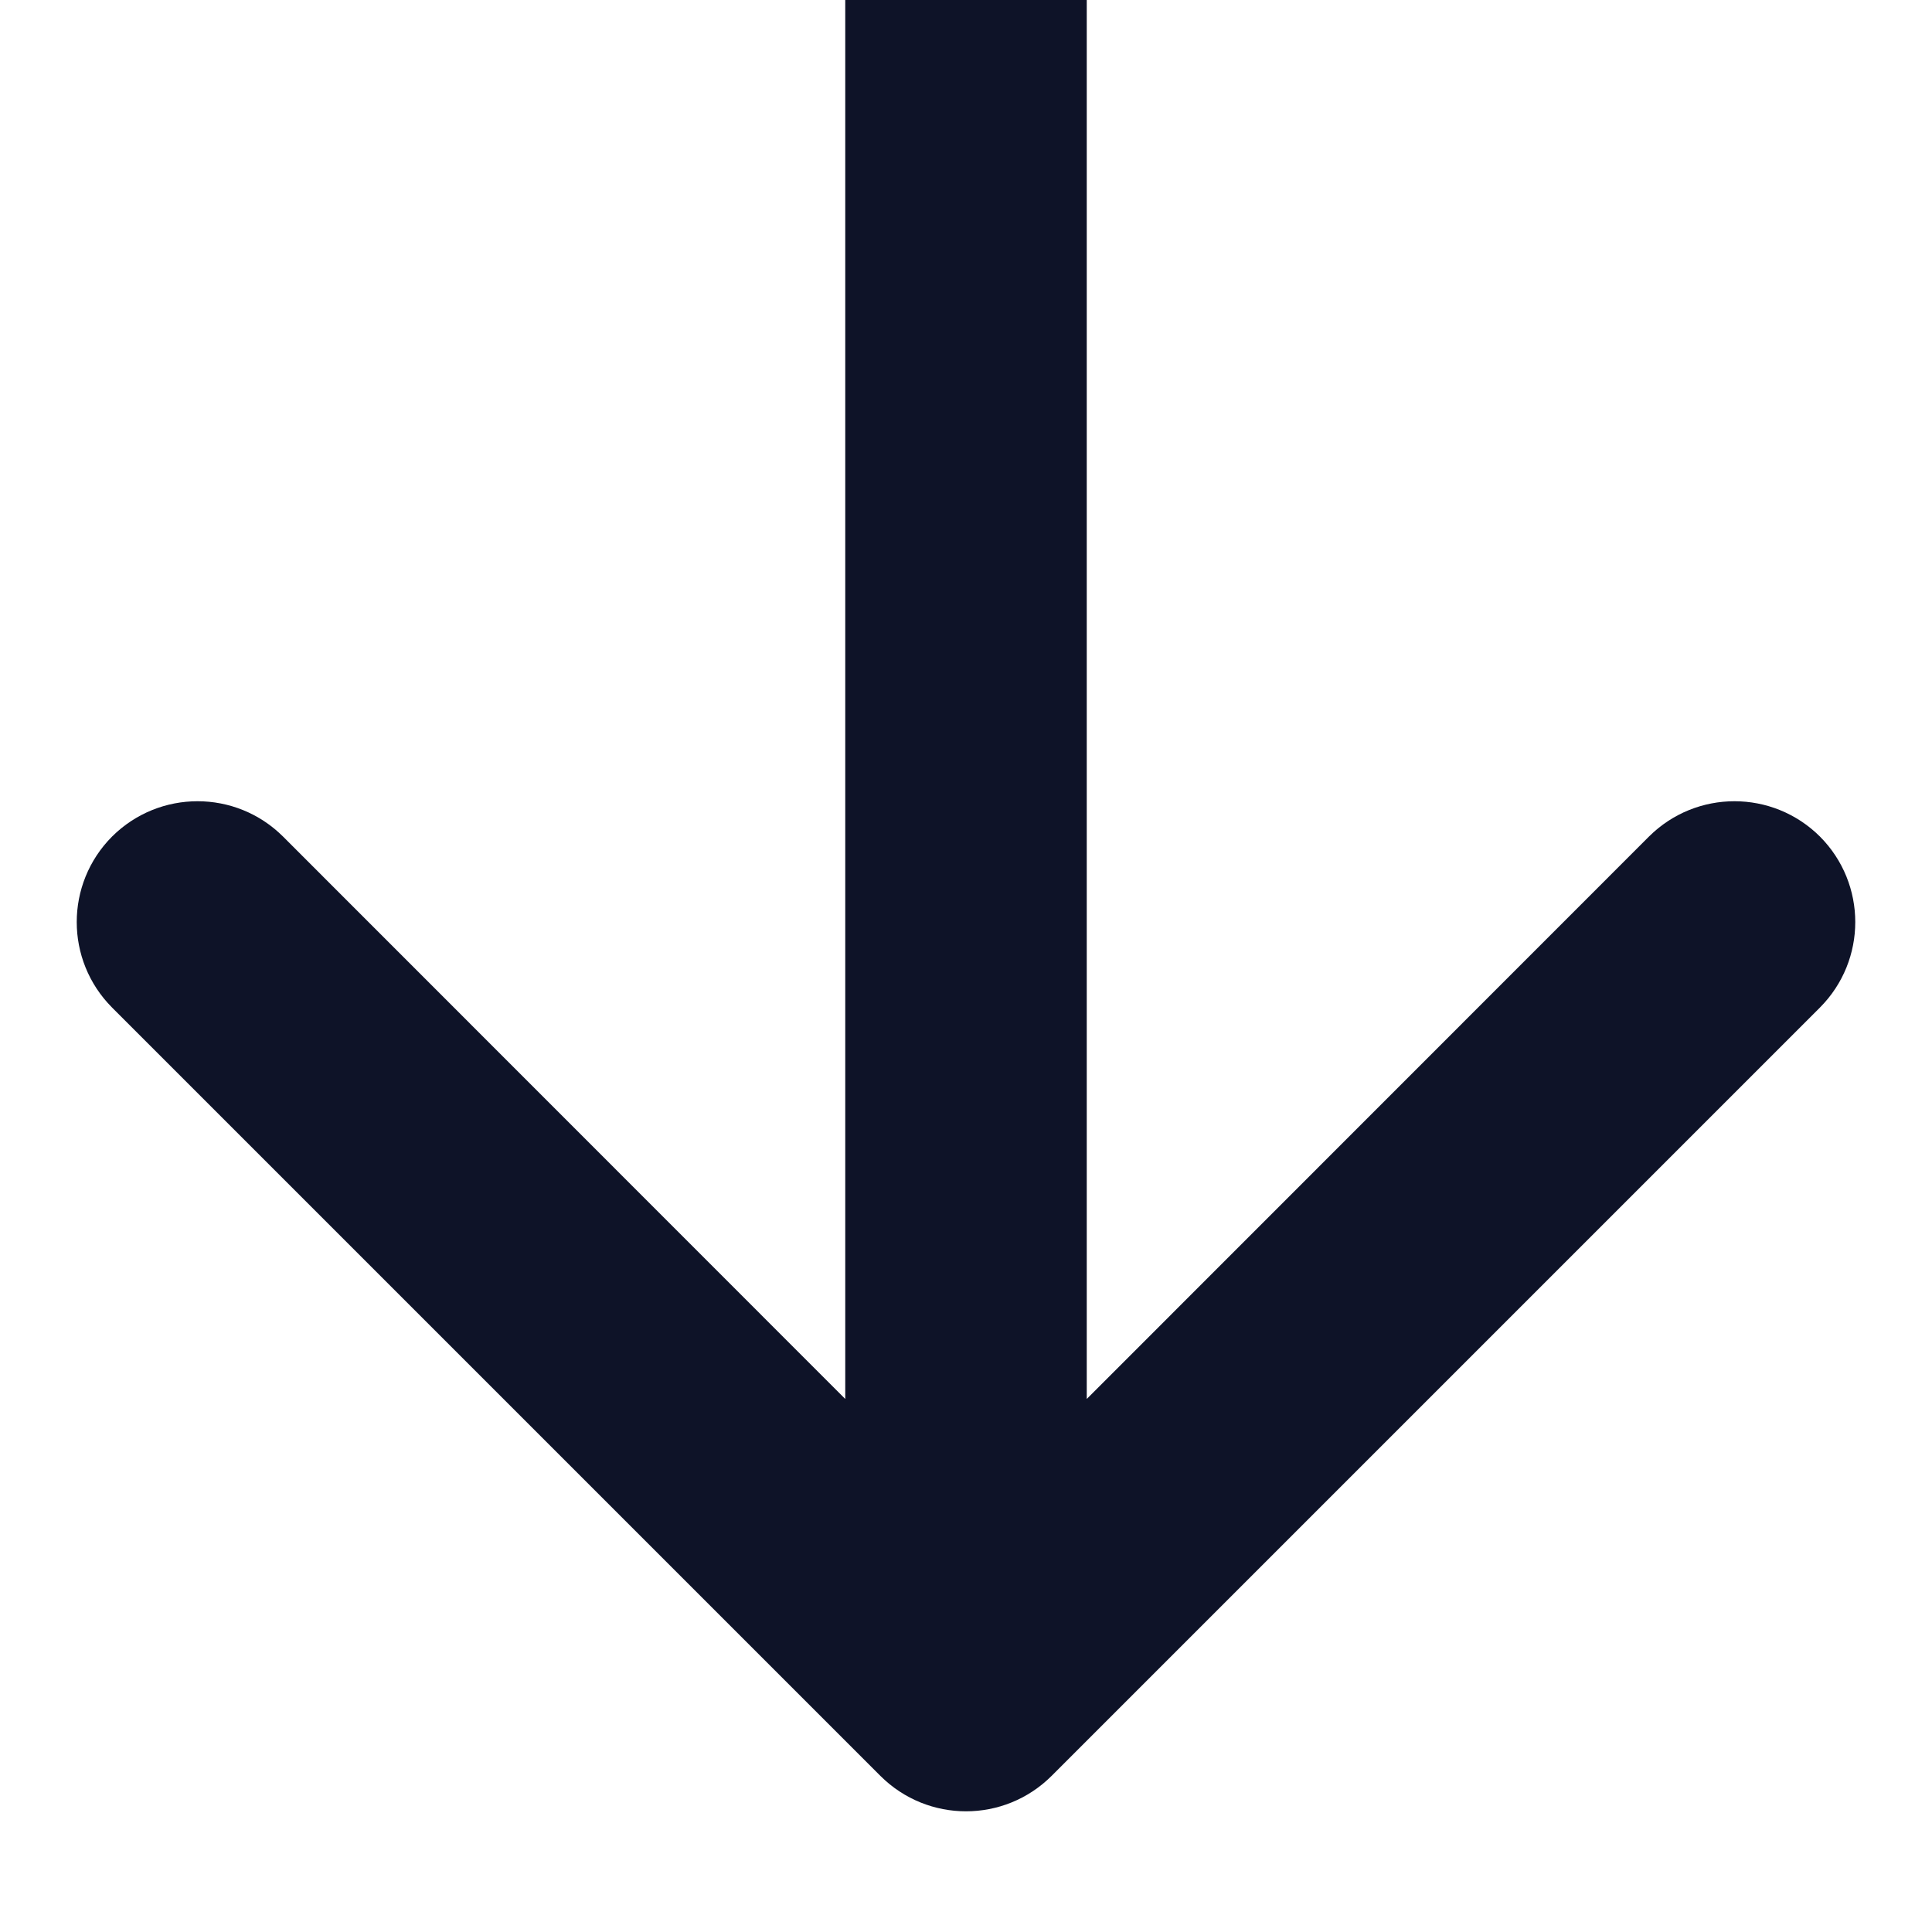 <?xml version="1.0" encoding="UTF-8"?> <svg xmlns="http://www.w3.org/2000/svg" width="8" height="8" viewBox="0 0 8 8" fill="none"><path d="M3.646 7.354C3.842 7.549 4.158 7.549 4.354 7.354L7.536 4.172C7.731 3.976 7.731 3.66 7.536 3.464C7.34 3.269 7.024 3.269 6.828 3.464L4 6.293L1.172 3.464C0.976 3.269 0.66 3.269 0.464 3.464C0.269 3.66 0.269 3.976 0.464 4.172L3.646 7.354ZM3.5 -6.24449e-08L3.5 7L4.5 7L4.5 6.24449e-08L3.5 -6.24449e-08Z" fill="#0E1328"></path></svg> 